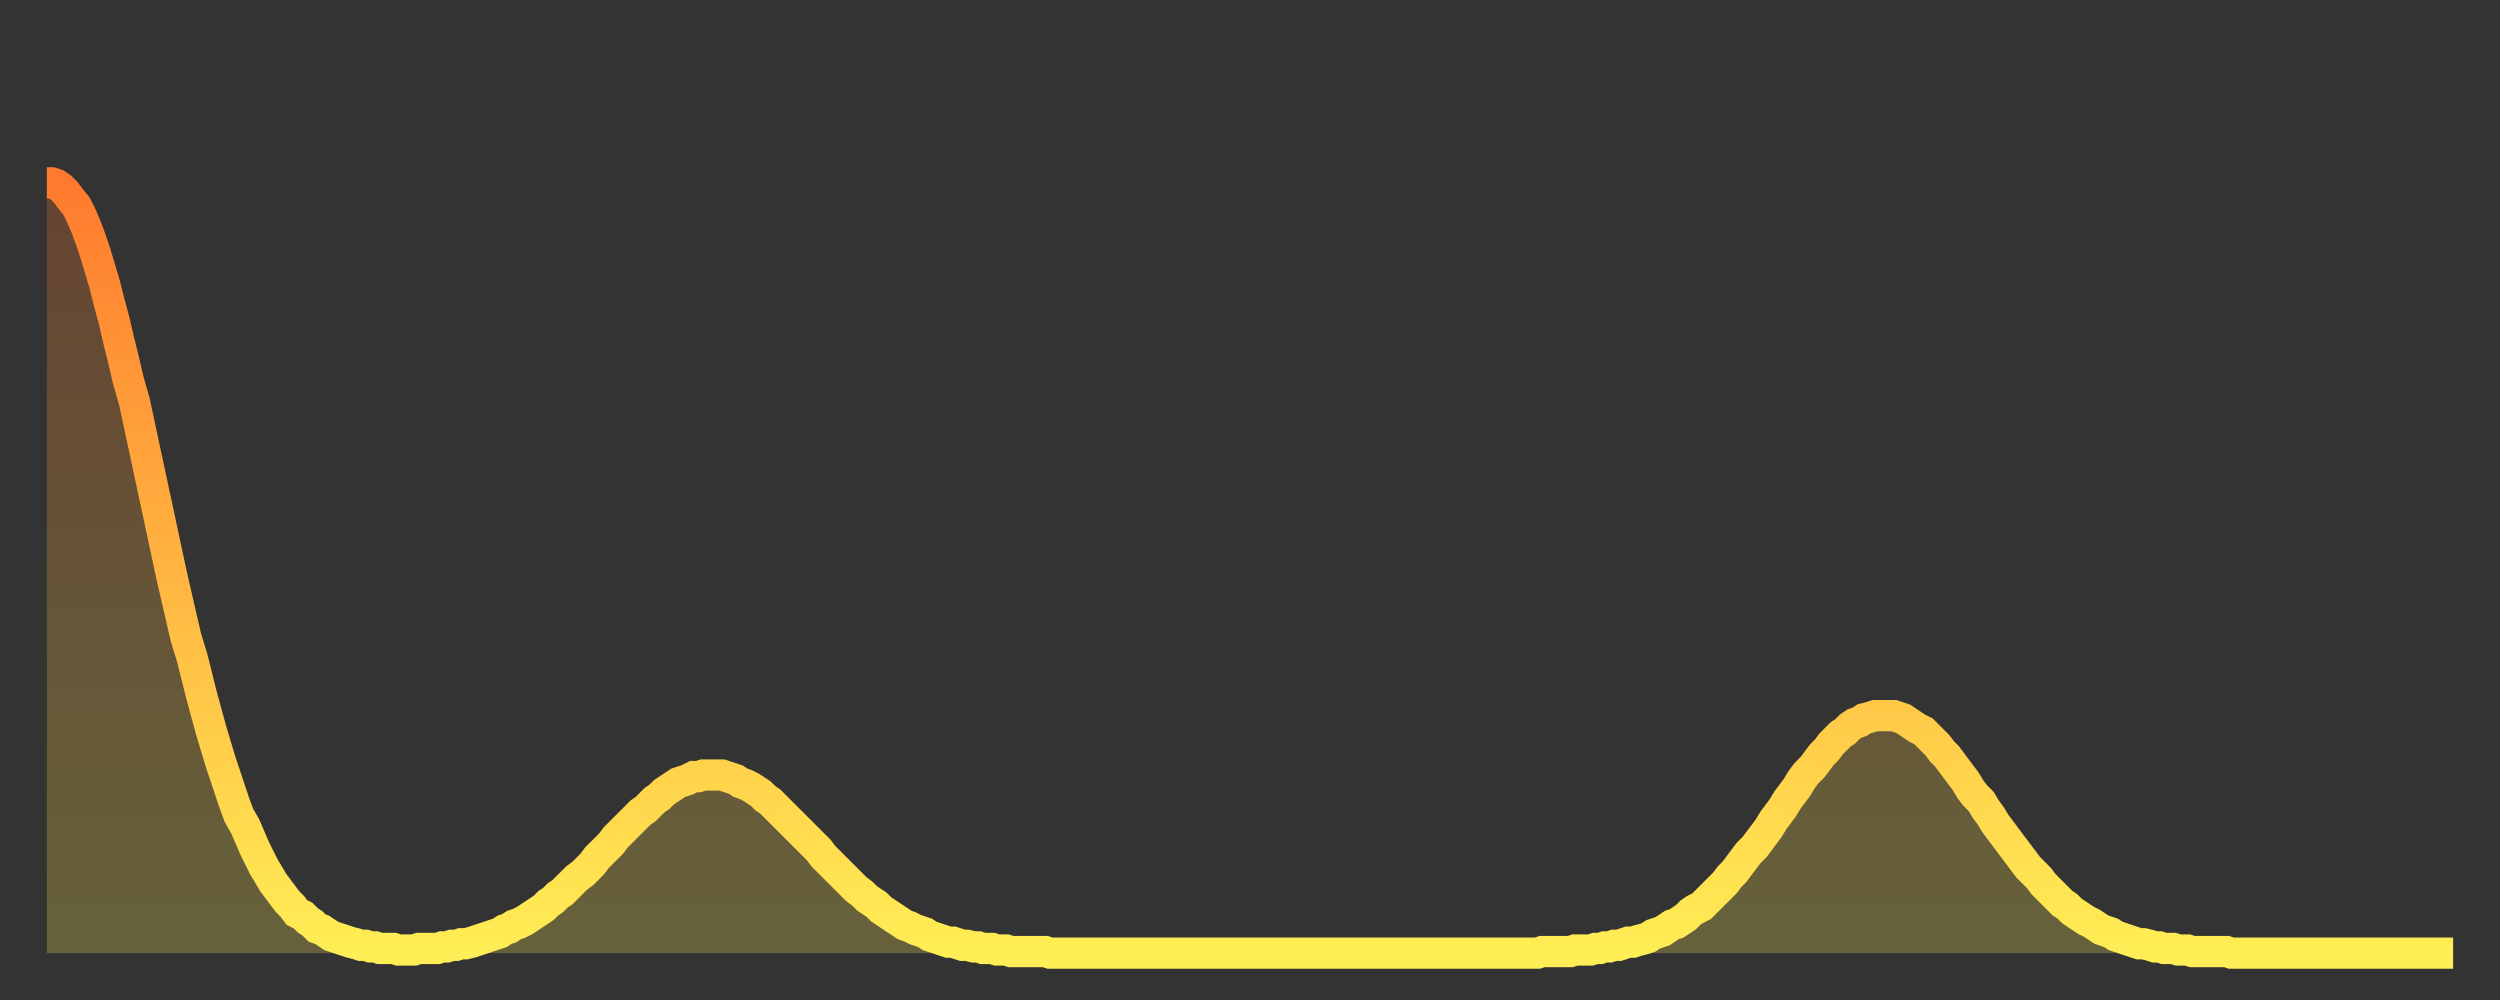 <?xml version="1.0" encoding="utf-8" ?>
<svg baseProfile="full" height="64" version="1.1" width="160" xmlns="http://www.w3.org/2000/svg" xmlns:ev="http://www.w3.org/2001/xml-events" xmlns:xlink="http://www.w3.org/1999/xlink"><rect width="100%" height="100%" fill="#333333" stroke="none"/><defs><linearGradient id="id155554" x1="0" x2="0" y1="0" y2="1"><stop offset="0%" stop-color="#ff7a2e" /><stop offset="50%" stop-color="#ffb441" /><stop offset="100%" stop-color="#ffee55" /></linearGradient></defs><g transform="translate(3,3)"><g><path d="M 0.0 8.7 L 0.3 8.7 0.6 8.8 0.9 9.0 1.2 9.3 1.5 9.7 1.9 10.2 2.2 10.8 2.5 11.5 2.8 12.3 3.1 13.2 3.4 14.2 3.7 15.2 4.0 16.4 4.3 17.5 4.6 18.8 4.9 20.0 5.2 21.3 5.6 22.7 5.9 24.1 6.2 25.5 6.5 26.9 6.8 28.3 7.1 29.7 7.4 31.1 7.7 32.5 8.0 33.9 8.3 35.2 8.6 36.5 8.9 37.8 9.3 39.1 9.6 40.3 9.9 41.5 10.2 42.6 10.5 43.7 10.8 44.7 11.1 45.7 11.4 46.6 11.7 47.5 12.0 48.4 12.3 49.2 12.7 49.9 13.0 50.6 13.3 51.3 13.6 51.9 13.9 52.5 14.2 53.0 14.5 53.5 14.8 53.9 15.1 54.3 15.4 54.7 15.7 55.0 16.0 55.4 16.4 55.6 16.7 55.9 17.0 56.1 17.3 56.4 17.6 56.5 17.9 56.7 18.2 56.9 18.5 57.0 18.8 57.1 19.1 57.2 19.4 57.3 19.8 57.4 20.1 57.5 20.4 57.5 20.7 57.6 21.0 57.6 21.3 57.7 21.6 57.7 21.9 57.7 22.2 57.7 22.5 57.8 22.8 57.8 23.1 57.8 23.5 57.8 23.8 57.7 24.1 57.7 24.4 57.7 24.7 57.7 25.0 57.7 25.3 57.6 25.6 57.6 25.9 57.5 26.2 57.5 26.5 57.4 26.8 57.4 27.2 57.3 27.5 57.2 27.8 57.1 28.1 57.0 28.4 56.9 28.7 56.8 29.0 56.7 29.3 56.5 29.6 56.4 29.9 56.2 30.2 56.1 30.6 55.9 30.9 55.7 31.2 55.5 31.5 55.3 31.8 55.1 32.1 54.8 32.4 54.6 32.7 54.3 33.0 54.1 33.3 53.8 33.6 53.5 33.9 53.2 34.3 52.9 34.6 52.6 34.9 52.3 35.2 51.9 35.5 51.6 35.8 51.3 36.1 51.0 36.4 50.6 36.7 50.3 37.0 50.0 37.3 49.7 37.7 49.3 38.0 49.0 38.3 48.8 38.6 48.5 38.9 48.2 39.2 48.0 39.5 47.7 39.8 47.5 40.1 47.3 40.4 47.1 40.7 47.0 41.0 46.9 41.4 46.7 41.7 46.7 42.0 46.6 42.3 46.6 42.6 46.6 42.9 46.6 43.2 46.6 43.5 46.7 43.8 46.8 44.1 46.9 44.4 47.1 44.7 47.2 45.1 47.4 45.4 47.6 45.7 47.8 46.0 48.1 46.3 48.3 46.6 48.6 46.9 48.9 47.2 49.2 47.5 49.5 47.8 49.8 48.1 50.1 48.5 50.5 48.8 50.8 49.1 51.1 49.4 51.4 49.7 51.8 50.0 52.1 50.3 52.4 50.6 52.7 50.9 53.0 51.2 53.3 51.5 53.6 51.8 53.9 52.2 54.2 52.5 54.5 52.8 54.7 53.1 54.9 53.4 55.2 53.7 55.4 54.0 55.6 54.3 55.8 54.6 56.0 54.9 56.2 55.2 56.3 55.6 56.5 55.9 56.6 56.2 56.7 56.5 56.9 56.8 57.0 57.1 57.1 57.4 57.2 57.7 57.3 58.0 57.3 58.3 57.4 58.6 57.5 58.9 57.5 59.3 57.6 59.6 57.6 59.9 57.7 60.2 57.7 60.5 57.7 60.8 57.8 61.1 57.8 61.4 57.8 61.7 57.9 62.0 57.9 62.3 57.9 62.6 57.9 63.0 57.9 63.3 57.9 63.6 57.9 63.9 57.9 64.2 58.0 64.5 58.0 64.8 58.0 65.1 58.0 65.4 58.0 65.7 58.0 66.0 58.0 66.4 58.0 66.7 58.0 67.0 58.0 67.3 58.0 67.6 58.0 67.9 58.0 68.2 58.0 68.5 58.0 68.8 58.0 69.1 58.0 69.4 58.0 69.7 58.0 70.1 58.0 70.4 58.0 70.7 58.0 71.0 58.0 71.3 58.0 71.6 58.0 71.9 58.0 72.2 58.0 72.5 58.0 72.8 58.0 73.1 58.0 73.5 58.0 73.8 58.0 74.1 58.0 74.4 58.0 74.7 58.0 75.0 58.0 75.3 58.0 75.6 58.0 75.9 58.0 76.2 58.0 76.5 58.0 76.8 58.0 77.2 58.0 77.5 58.0 77.8 58.0 78.1 58.0 78.4 58.0 78.7 58.0 79.0 58.0 79.3 58.0 79.6 58.0 79.9 58.0 80.2 58.0 80.5 58.0 80.9 58.0 81.2 58.0 81.5 58.0 81.8 58.0 82.1 58.0 82.4 58.0 82.7 58.0 83.0 58.0 83.3 58.0 83.6 58.0 83.9 58.0 84.3 58.0 84.6 58.0 84.9 58.0 85.2 58.0 85.5 58.0 85.8 58.0 86.1 58.0 86.4 58.0 86.7 58.0 87.0 58.0 87.3 58.0 87.6 58.0 88.0 58.0 88.3 58.0 88.6 58.0 88.9 58.0 89.2 58.0 89.5 58.0 89.8 58.0 90.1 58.0 90.4 58.0 90.7 58.0 91.0 58.0 91.4 58.0 91.7 58.0 92.0 58.0 92.3 58.0 92.6 58.0 92.9 58.0 93.2 58.0 93.5 58.0 93.8 58.0 94.1 58.0 94.4 58.0 94.7 58.0 95.1 58.0 95.4 58.0 95.7 57.9 96.0 57.9 96.3 57.9 96.6 57.9 96.9 57.9 97.2 57.9 97.5 57.9 97.8 57.8 98.1 57.8 98.4 57.8 98.8 57.8 99.1 57.7 99.4 57.7 99.7 57.6 100.0 57.6 100.3 57.5 100.6 57.5 100.9 57.4 101.2 57.3 101.5 57.3 101.8 57.2 102.2 57.1 102.5 57.0 102.8 56.8 103.1 56.7 103.4 56.6 103.7 56.4 104.0 56.2 104.3 56.1 104.6 55.9 104.9 55.7 105.2 55.4 105.5 55.2 105.9 55.0 106.2 54.7 106.5 54.4 106.8 54.1 107.1 53.8 107.4 53.5 107.7 53.1 108.0 52.8 108.3 52.4 108.6 52.0 108.9 51.6 109.3 51.2 109.6 50.8 109.9 50.4 110.2 50.0 110.5 49.5 110.8 49.1 111.1 48.7 111.4 48.2 111.7 47.8 112.0 47.4 112.3 46.9 112.6 46.5 113.0 46.1 113.3 45.7 113.6 45.3 113.9 45.0 114.2 44.6 114.5 44.3 114.8 44.0 115.1 43.8 115.4 43.5 115.7 43.3 116.0 43.2 116.3 43.0 116.7 42.9 117.0 42.8 117.3 42.8 117.6 42.8 117.9 42.8 118.2 42.8 118.5 42.9 118.8 43.0 119.1 43.2 119.4 43.4 119.7 43.6 120.1 43.8 120.4 44.1 120.7 44.4 121.0 44.7 121.3 45.1 121.6 45.4 121.9 45.8 122.2 46.2 122.5 46.6 122.8 47.0 123.1 47.5 123.4 47.9 123.8 48.3 124.1 48.8 124.4 49.2 124.7 49.7 125.0 50.1 125.3 50.5 125.6 50.9 125.9 51.3 126.2 51.7 126.5 52.1 126.8 52.5 127.2 52.9 127.5 53.2 127.8 53.6 128.1 53.9 128.4 54.2 128.7 54.5 129.0 54.8 129.3 55.0 129.6 55.3 129.9 55.5 130.2 55.7 130.5 55.9 130.9 56.1 131.2 56.3 131.5 56.5 131.8 56.6 132.1 56.7 132.4 56.9 132.7 57.0 133.0 57.1 133.3 57.2 133.6 57.3 133.9 57.4 134.2 57.4 134.6 57.5 134.9 57.6 135.2 57.6 135.5 57.7 135.8 57.7 136.1 57.7 136.4 57.8 136.7 57.8 137.0 57.8 137.3 57.9 137.6 57.9 138.0 57.9 138.3 57.9 138.6 57.9 138.9 57.9 139.2 57.9 139.5 57.9 139.8 58.0 140.1 58.0 140.4 58.0 140.7 58.0 141.0 58.0 141.3 58.0 141.7 58.0 142.0 58.0 142.3 58.0 142.6 58.0 142.9 58.0 143.2 58.0 143.5 58.0 143.8 58.0 144.1 58.0 144.4 58.0 144.7 58.0 145.1 58.0 145.4 58.0 145.7 58.0 146.0 58.0 146.3 58.0 146.6 58.0 146.9 58.0 147.2 58.0 147.5 58.0 147.8 58.0 148.1 58.0 148.4 58.0 148.8 58.0 149.1 58.0 149.4 58.0 149.7 58.0 150.0 58.0 150.3 58.0 150.6 58.0 150.9 58.0 151.2 58.0 151.5 58.0 151.8 58.0 152.1 58.0 152.5 58.0 152.8 58.0 153.1 58.0 153.4 58.0 153.7 58.0 154.0 58.0" fill="none" id="graph-curve" opacity="1" stroke="url(#id155554)" stroke-width="2" /><path d="M 0 58 L 0.0 8.7 0.3 8.7 0.6 8.8 0.9 9.0 1.2 9.3 1.5 9.7 1.9 10.2 2.2 10.8 2.5 11.5 2.8 12.3 3.1 13.2 3.4 14.2 3.7 15.2 4.0 16.4 4.3 17.5 4.6 18.8 4.9 20.0 5.2 21.3 5.6 22.7 5.9 24.1 6.2 25.5 6.5 26.9 6.8 28.3 7.1 29.7 7.4 31.1 7.7 32.5 8.0 33.9 8.3 35.2 8.6 36.5 8.9 37.8 9.3 39.1 9.6 40.3 9.9 41.5 10.2 42.6 10.5 43.7 10.8 44.7 11.1 45.7 11.4 46.6 11.7 47.5 12.0 48.4 12.3 49.2 12.7 49.9 13.0 50.6 13.3 51.3 13.6 51.9 13.9 52.5 14.2 53.0 14.5 53.5 14.8 53.9 15.1 54.3 15.4 54.7 15.7 55.0 16.0 55.4 16.4 55.6 16.7 55.9 17.0 56.1 17.3 56.4 17.6 56.5 17.9 56.7 18.2 56.9 18.5 57.0 18.8 57.1 19.1 57.2 19.4 57.3 19.8 57.4 20.1 57.5 20.4 57.5 20.7 57.6 21.0 57.6 21.3 57.7 21.6 57.7 21.9 57.7 22.2 57.7 22.5 57.8 22.8 57.8 23.1 57.8 23.5 57.8 23.8 57.7 24.1 57.7 24.4 57.7 24.7 57.7 25.0 57.7 25.3 57.6 25.6 57.6 25.9 57.5 26.2 57.5 26.5 57.4 26.8 57.4 27.2 57.3 27.5 57.2 27.8 57.1 28.1 57.0 28.4 56.9 28.7 56.8 29.0 56.7 29.3 56.5 29.6 56.4 29.9 56.2 30.2 56.1 30.6 55.9 30.9 55.7 31.2 55.5 31.5 55.3 31.8 55.1 32.1 54.8 32.4 54.6 32.7 54.3 33.0 54.1 33.3 53.8 33.6 53.5 33.9 53.2 34.3 52.9 34.6 52.6 34.9 52.3 35.2 51.9 35.5 51.6 35.8 51.3 36.1 51.0 36.4 50.6 36.7 50.3 37.0 50.0 37.3 49.7 37.7 49.3 38.0 49.0 38.3 48.8 38.6 48.5 38.9 48.2 39.2 48.0 39.5 47.7 39.8 47.5 40.1 47.3 40.4 47.1 40.7 47.0 41.0 46.9 41.4 46.7 41.7 46.7 42.0 46.6 42.3 46.6 42.6 46.6 42.9 46.6 43.2 46.6 43.5 46.7 43.8 46.8 44.1 46.9 44.4 47.1 44.7 47.2 45.1 47.4 45.4 47.6 45.7 47.8 46.0 48.1 46.3 48.3 46.6 48.6 46.9 48.9 47.2 49.2 47.5 49.5 47.8 49.8 48.1 50.1 48.5 50.5 48.8 50.8 49.1 51.1 49.4 51.4 49.7 51.8 50.0 52.1 50.3 52.4 50.6 52.7 50.9 53.0 51.2 53.3 51.5 53.6 51.8 53.9 52.2 54.2 52.5 54.5 52.8 54.7 53.1 54.9 53.4 55.2 53.7 55.4 54.0 55.6 54.3 55.8 54.6 56.0 54.9 56.2 55.2 56.3 55.6 56.5 55.9 56.6 56.2 56.7 56.5 56.9 56.8 57.0 57.1 57.1 57.4 57.2 57.7 57.3 58.0 57.3 58.3 57.4 58.6 57.5 58.9 57.5 59.3 57.6 59.6 57.6 59.9 57.7 60.2 57.7 60.5 57.7 60.8 57.8 61.1 57.8 61.4 57.8 61.7 57.9 62.0 57.9 62.3 57.9 62.6 57.9 63.0 57.9 63.3 57.9 63.6 57.9 63.9 57.9 64.2 58.0 64.5 58.0 64.8 58.0 65.1 58.0 65.4 58.0 65.7 58.0 66.0 58.0 66.4 58.0 66.7 58.0 67.0 58.0 67.3 58.0 67.6 58.0 67.9 58.0 68.2 58.0 68.5 58.0 68.8 58.0 69.1 58.0 69.4 58.0 69.7 58.0 70.1 58.0 70.4 58.0 70.7 58.0 71.0 58.0 71.3 58.0 71.6 58.0 71.9 58.0 72.2 58.0 72.5 58.0 72.8 58.0 73.1 58.0 73.5 58.0 73.8 58.0 74.1 58.0 74.4 58.0 74.7 58.0 75.0 58.0 75.3 58.0 75.6 58.0 75.9 58.0 76.2 58.0 76.5 58.0 76.8 58.0 77.2 58.0 77.5 58.0 77.8 58.0 78.1 58.0 78.4 58.0 78.7 58.0 79.0 58.0 79.3 58.0 79.6 58.0 79.9 58.0 80.2 58.0 80.5 58.0 80.9 58.0 81.2 58.0 81.5 58.0 81.8 58.0 82.1 58.0 82.4 58.0 82.7 58.0 83.0 58.0 83.3 58.0 83.6 58.0 83.9 58.0 84.3 58.0 84.6 58.0 84.9 58.0 85.2 58.0 85.5 58.0 85.8 58.0 86.1 58.0 86.4 58.0 86.7 58.0 87.0 58.0 87.3 58.0 87.6 58.0 88.0 58.0 88.3 58.0 88.6 58.0 88.9 58.0 89.2 58.0 89.5 58.0 89.8 58.0 90.1 58.0 90.4 58.0 90.7 58.0 91.0 58.0 91.4 58.0 91.7 58.0 92.0 58.0 92.3 58.0 92.6 58.0 92.9 58.0 93.2 58.0 93.5 58.0 93.8 58.0 94.1 58.0 94.4 58.0 94.7 58.0 95.1 58.0 95.4 58.0 95.7 57.9 96.0 57.9 96.3 57.9 96.6 57.9 96.9 57.9 97.2 57.9 97.5 57.9 97.8 57.8 98.1 57.8 98.4 57.8 98.8 57.8 99.1 57.7 99.4 57.7 99.7 57.6 100.0 57.6 100.3 57.5 100.6 57.5 100.9 57.4 101.2 57.3 101.5 57.3 101.8 57.2 102.2 57.1 102.5 57.0 102.8 56.8 103.1 56.7 103.4 56.6 103.7 56.4 104.0 56.2 104.3 56.1 104.6 55.9 104.9 55.7 105.2 55.4 105.5 55.2 105.9 55.0 106.2 54.7 106.5 54.4 106.8 54.1 107.1 53.8 107.4 53.5 107.7 53.1 108.0 52.8 108.3 52.4 108.6 52.0 108.9 51.6 109.3 51.2 109.6 50.8 109.9 50.4 110.2 50.0 110.5 49.5 110.8 49.1 111.1 48.7 111.4 48.2 111.7 47.8 112.0 47.4 112.3 46.9 112.6 46.5 113.0 46.1 113.3 45.7 113.6 45.3 113.9 45.0 114.2 44.6 114.5 44.3 114.8 44.0 115.1 43.8 115.4 43.5 115.7 43.3 116.0 43.2 116.3 43.0 116.7 42.9 117.0 42.8 117.3 42.8 117.6 42.8 117.9 42.8 118.2 42.8 118.5 42.9 118.8 43.0 119.1 43.2 119.4 43.4 119.7 43.6 120.1 43.8 120.4 44.1 120.7 44.4 121.0 44.7 121.3 45.1 121.6 45.4 121.9 45.8 122.2 46.2 122.5 46.6 122.8 47.0 123.1 47.5 123.4 47.9 123.8 48.3 124.1 48.8 124.4 49.2 124.7 49.7 125.0 50.1 125.3 50.5 125.6 50.9 125.9 51.3 126.2 51.7 126.5 52.1 126.8 52.5 127.2 52.9 127.5 53.2 127.8 53.6 128.1 53.9 128.4 54.2 128.7 54.5 129.0 54.8 129.3 55.0 129.6 55.3 129.9 55.5 130.2 55.7 130.5 55.9 130.9 56.1 131.2 56.3 131.5 56.5 131.8 56.6 132.1 56.7 132.4 56.9 132.7 57.0 133.0 57.1 133.3 57.2 133.6 57.3 133.9 57.4 134.2 57.4 134.6 57.5 134.9 57.6 135.2 57.6 135.5 57.7 135.8 57.7 136.1 57.7 136.4 57.8 136.7 57.8 137.0 57.8 137.3 57.9 137.6 57.9 138.0 57.9 138.3 57.9 138.6 57.9 138.9 57.9 139.2 57.9 139.5 57.9 139.8 58.0 140.1 58.0 140.4 58.0 140.7 58.0 141.0 58.0 141.3 58.0 141.7 58.0 142.0 58.0 142.3 58.0 142.6 58.0 142.9 58.0 143.2 58.0 143.5 58.0 143.8 58.0 144.1 58.0 144.4 58.0 144.7 58.0 145.1 58.0 145.4 58.0 145.7 58.0 146.0 58.0 146.3 58.0 146.6 58.0 146.9 58.0 147.2 58.0 147.5 58.0 147.8 58.0 148.1 58.0 148.4 58.0 148.8 58.0 149.1 58.0 149.4 58.0 149.7 58.0 150.0 58.0 150.3 58.0 150.6 58.0 150.9 58.0 151.2 58.0 151.5 58.0 151.8 58.0 152.1 58.0 152.5 58.0 152.8 58.0 153.1 58.0 153.4 58.0 153.7 58.0 154.0 58.0 154 58" fill="url(#id155554)" fill-opacity=".25" id="graph-shadow" /></g></g></svg>